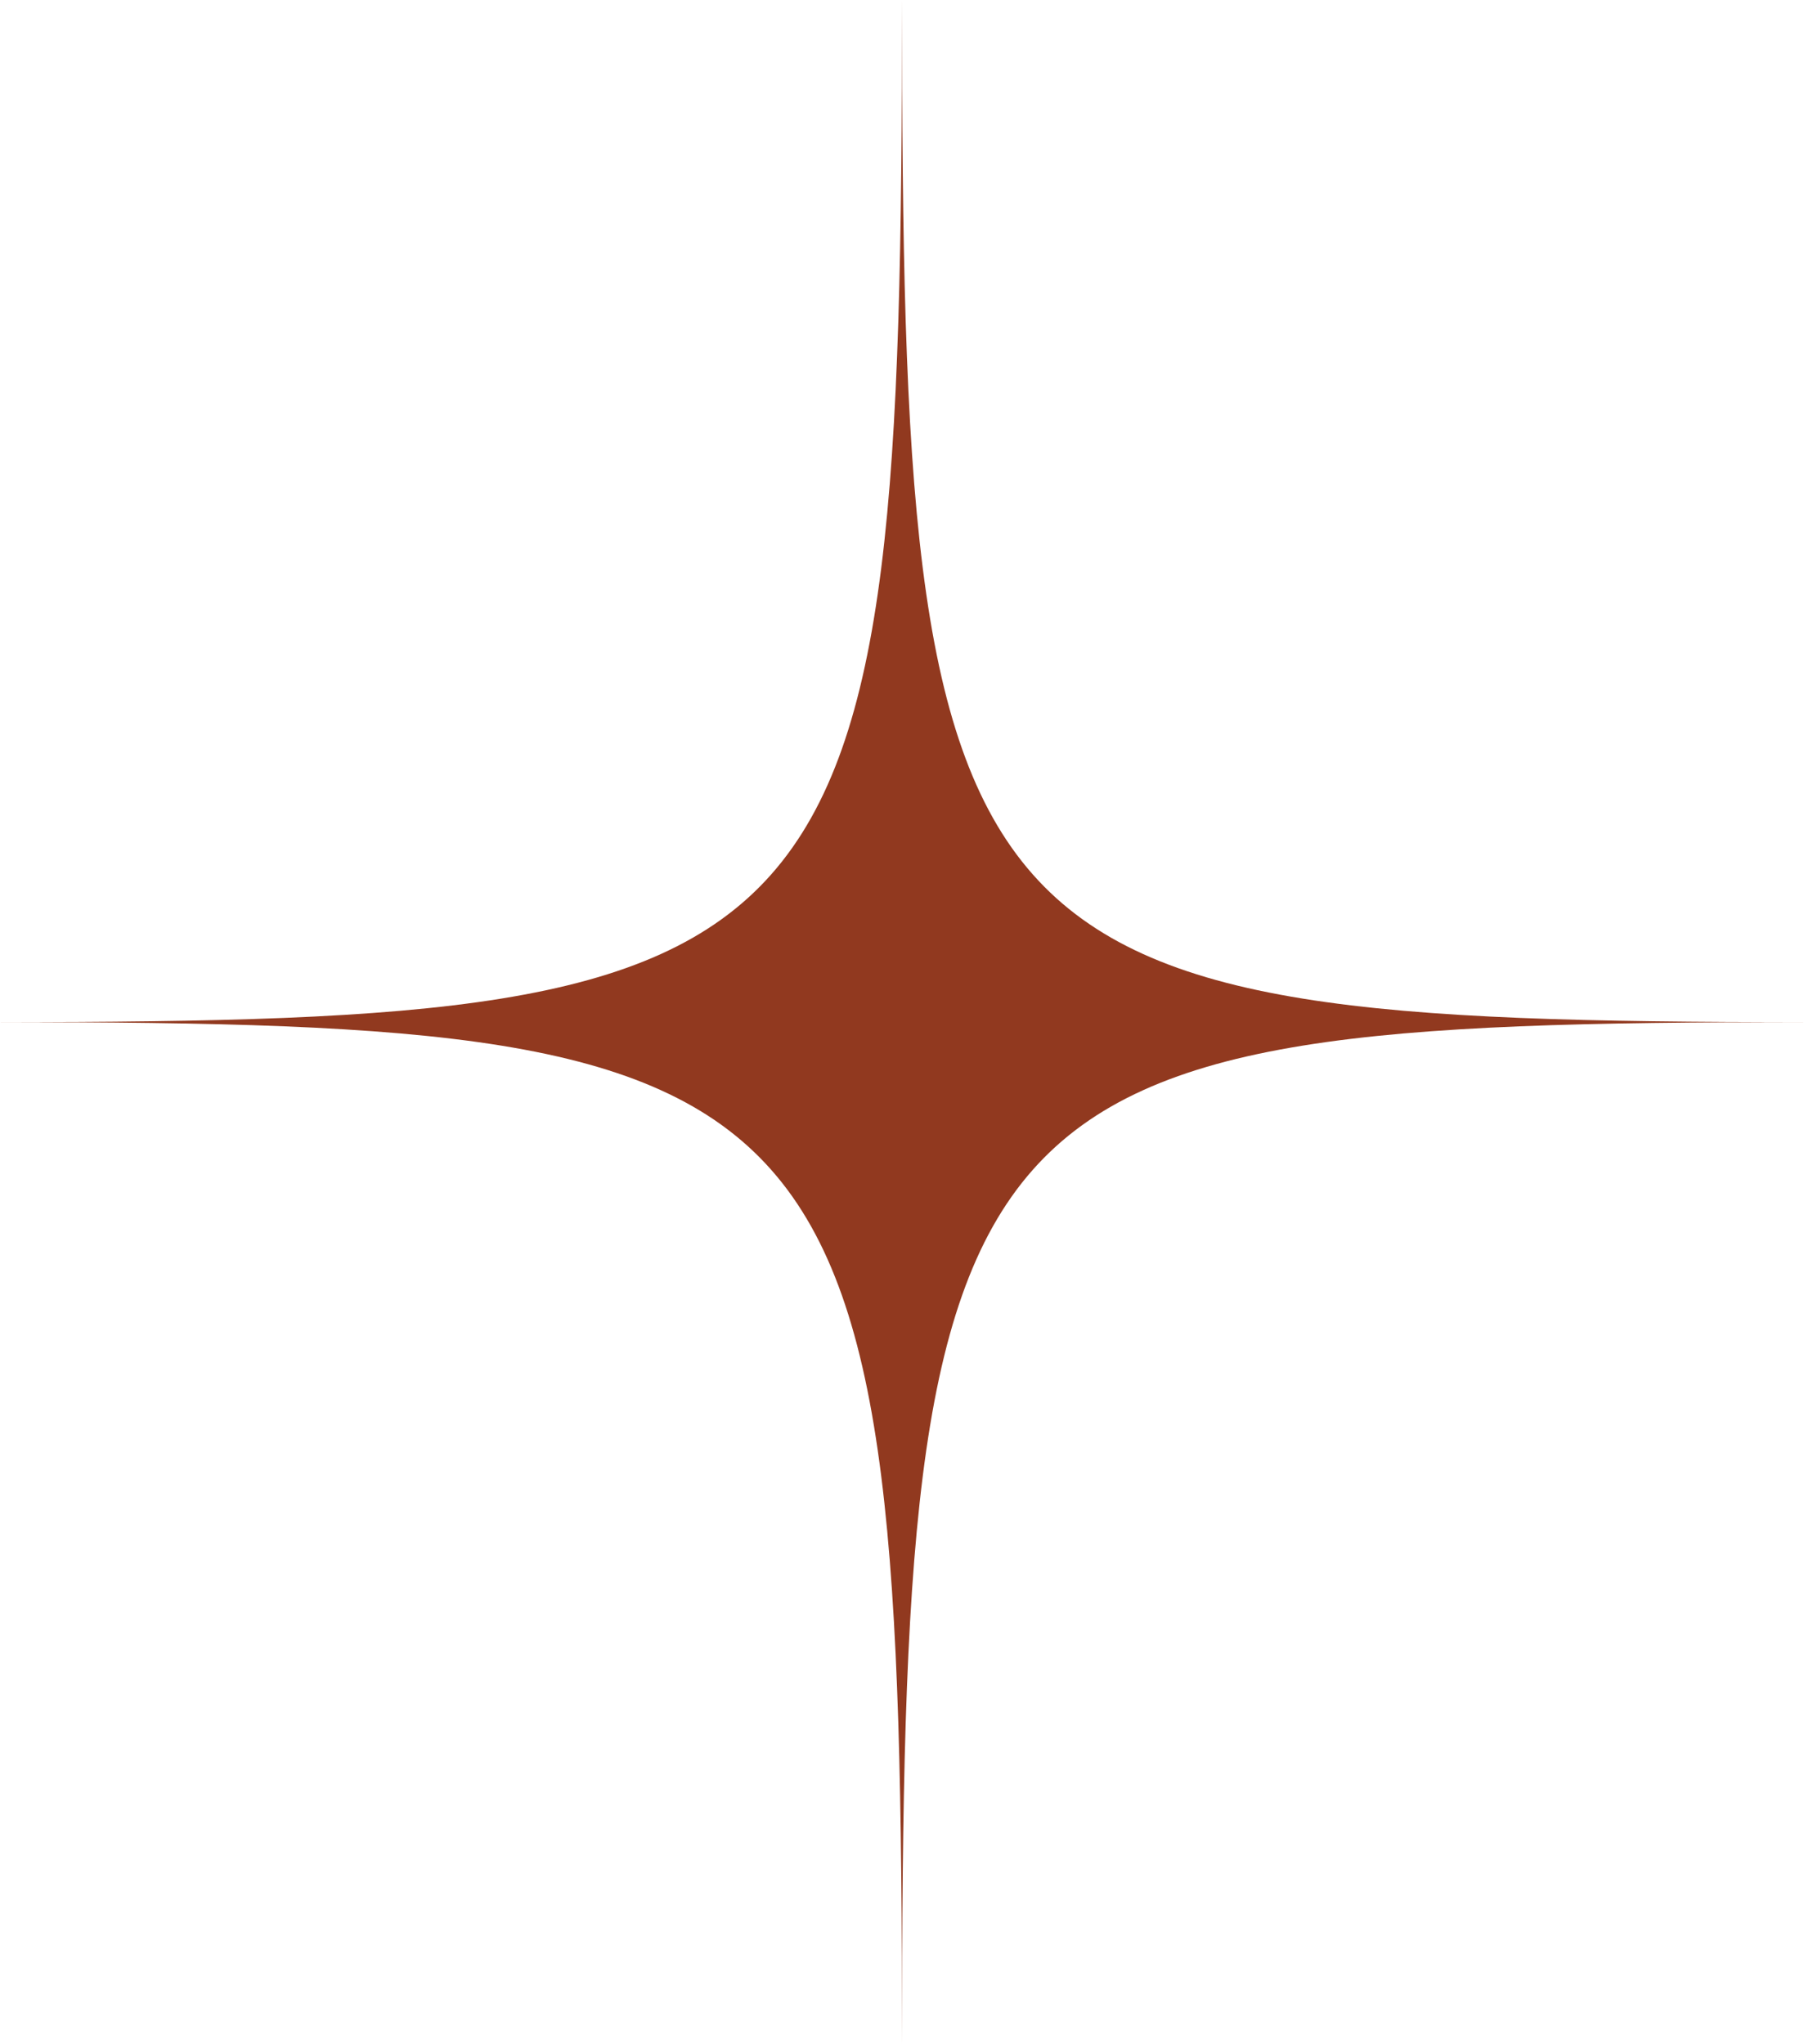 <?xml version="1.0" encoding="UTF-8"?><svg id="_レイヤー_1" xmlns="http://www.w3.org/2000/svg" viewBox="0 0 21.154 23.966"><defs><style>.cls-1{fill:#91391f;}</style></defs><path id="_パス_2304" class="cls-1" d="M10.577,0c0,11.353-.558,11.983-10.577,11.983,10.019,0,10.577.63,10.577,11.983,0-11.353.558-11.983,10.577-11.983-10.019,0-10.577-.63-10.577-11.983"/></svg>
